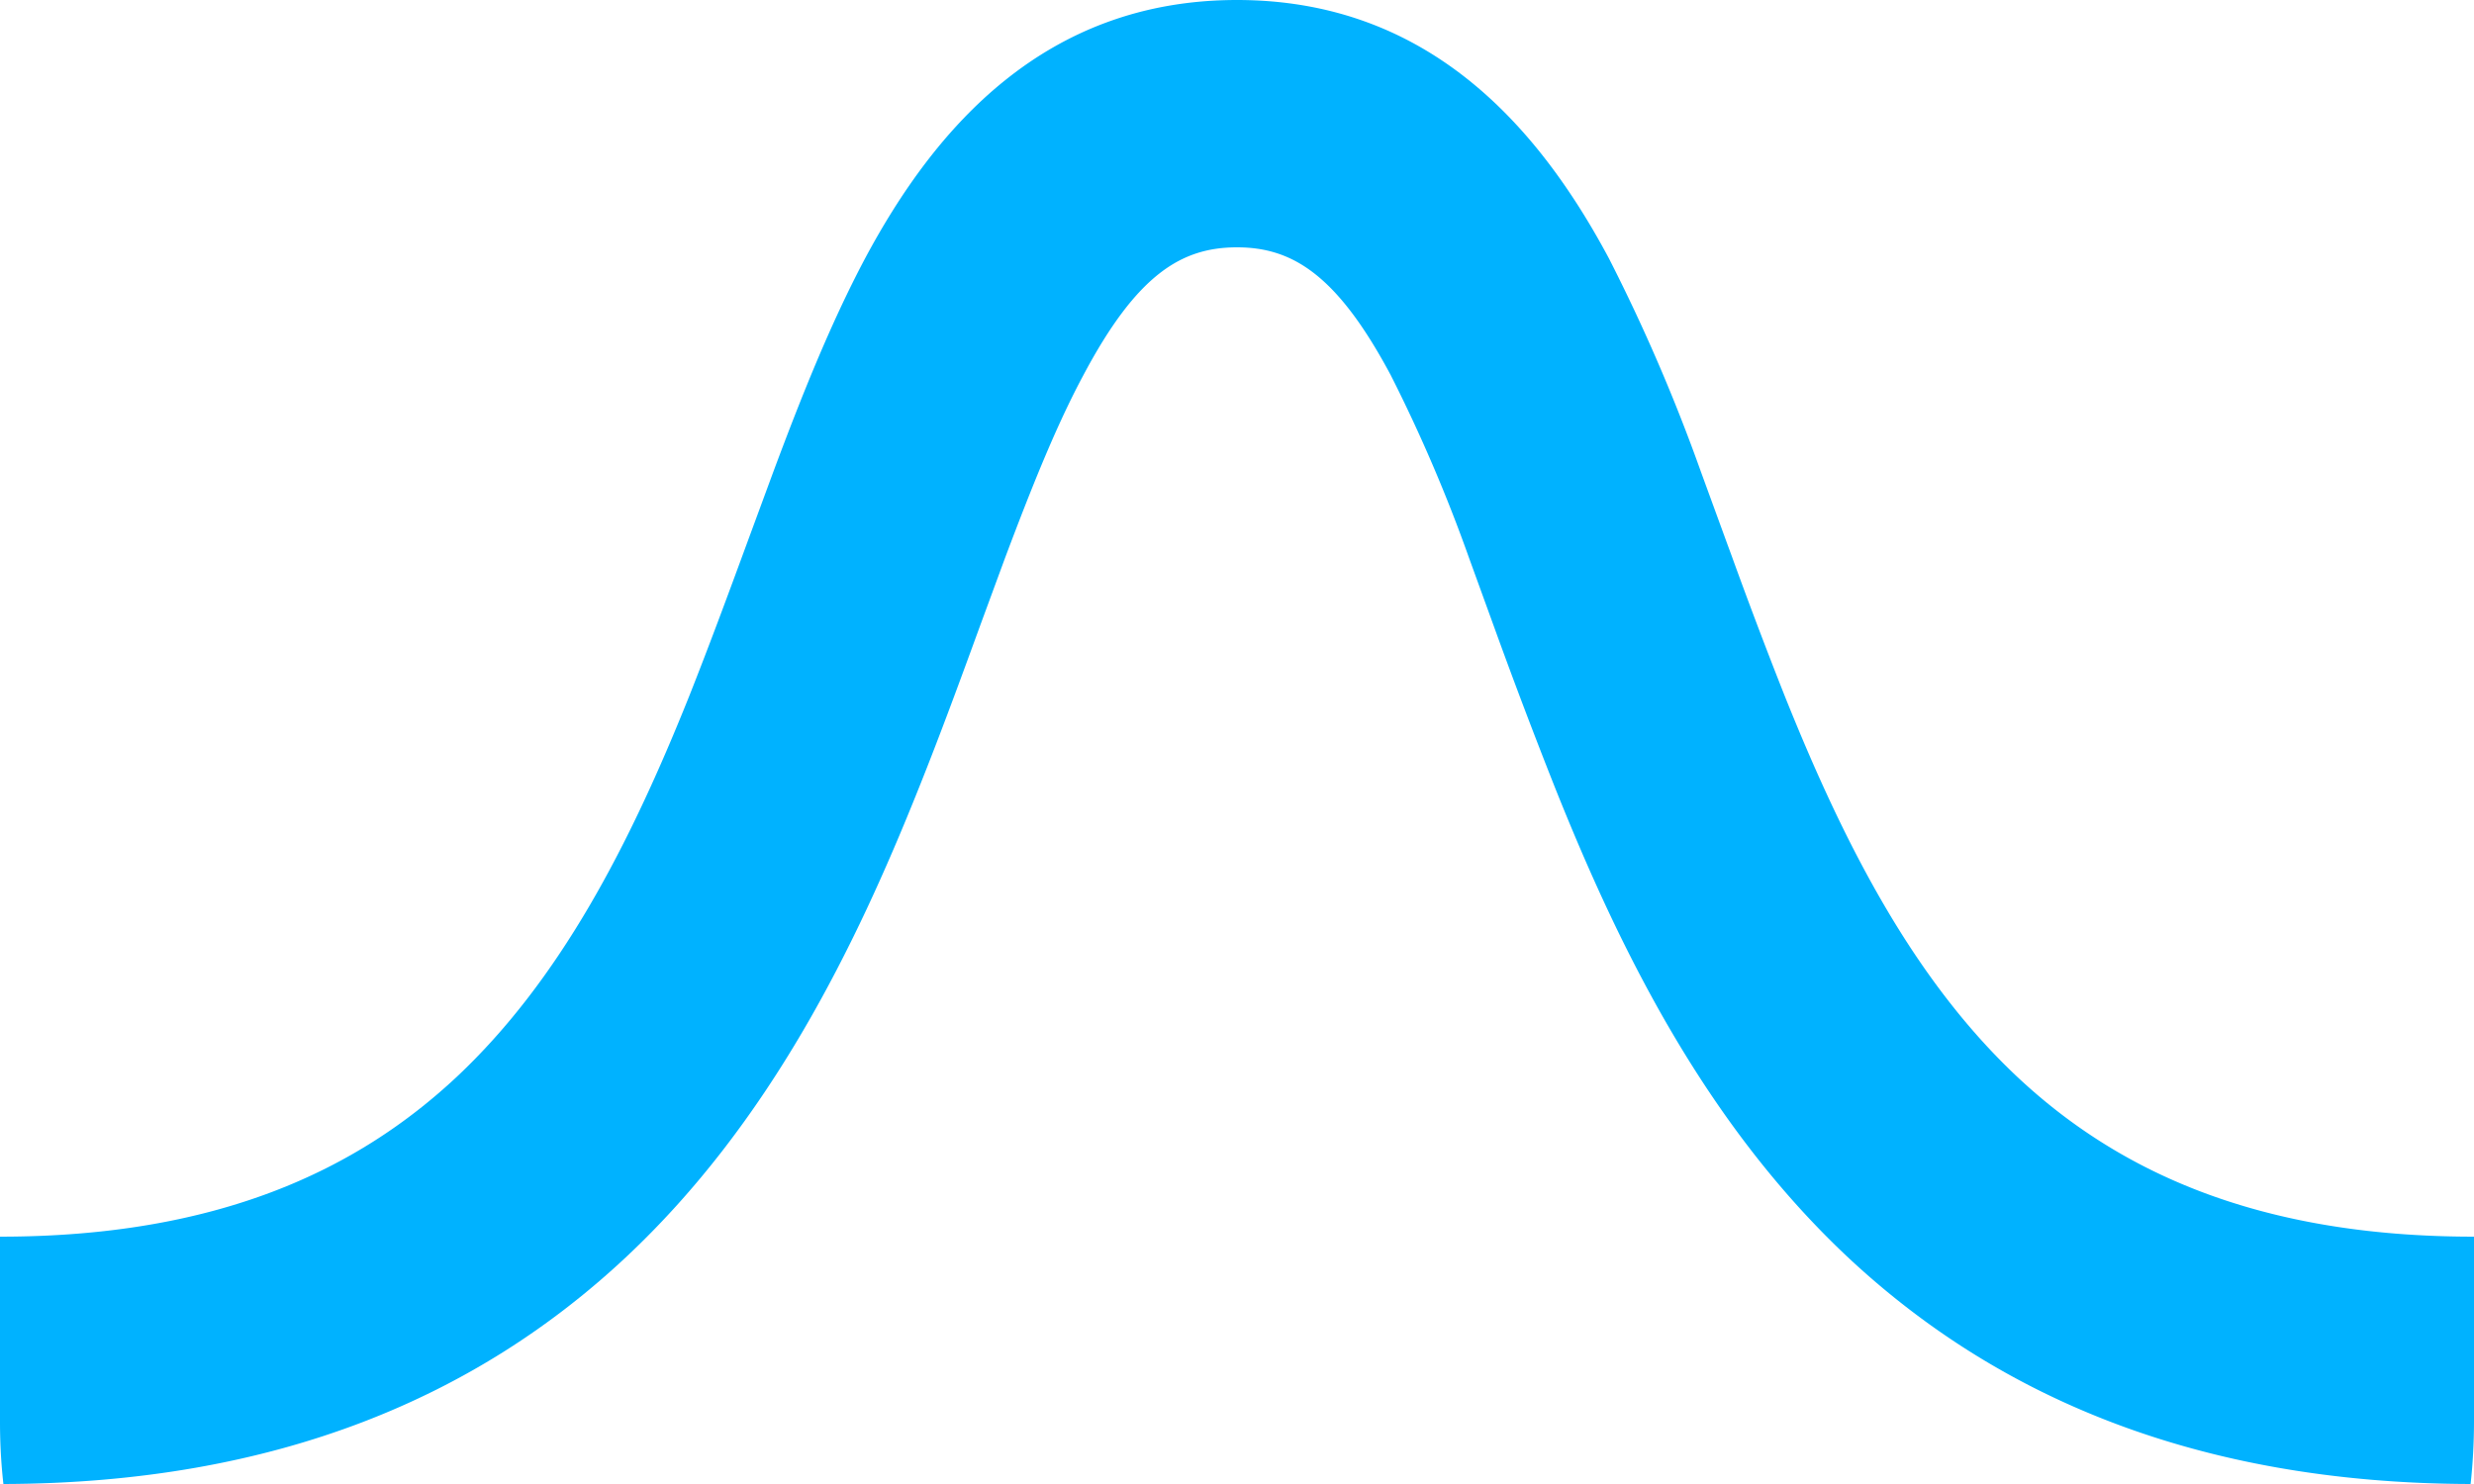 <svg xmlns="http://www.w3.org/2000/svg" width="40" height="24" fill="none" viewBox="0 0 40 24"><path fill="#00B2FF" d="M40 20c-3.532 0-5.78-1.08-7.384-2.584-1.668-1.568-2.788-3.732-3.76-6.16a82 82 0 0 1-.858-2.266l-.07-.19-.428-1.172a29 29 0 0 0-1.484-3.444C24.88 2.056 23.1 0 20 0s-4.88 2.056-6.016 4.184c-.564 1.064-1.04 2.264-1.48 3.444L12.072 8.8c-.3.816-.6 1.628-.928 2.456-.972 2.428-2.092 4.592-3.76 6.16C5.776 18.92 3.524 20 0 20v3q0 .508.055 1c4.444-.012 7.675-1.43 10.061-3.664 2.332-2.184 3.712-5.02 4.74-7.592.356-.888.688-1.796.996-2.64l.396-1.076c.436-1.16.832-2.148 1.268-2.96C18.38 4.44 19.1 4 20 4s1.62.448 2.484 2.064q.729 1.44 1.268 2.96l.392 1.08q.48 1.328 1 2.64c1.028 2.572 2.408 5.408 4.736 7.592 2.39 2.235 5.621 3.652 10.065 3.664q.054-.492.055-1z"/></svg>